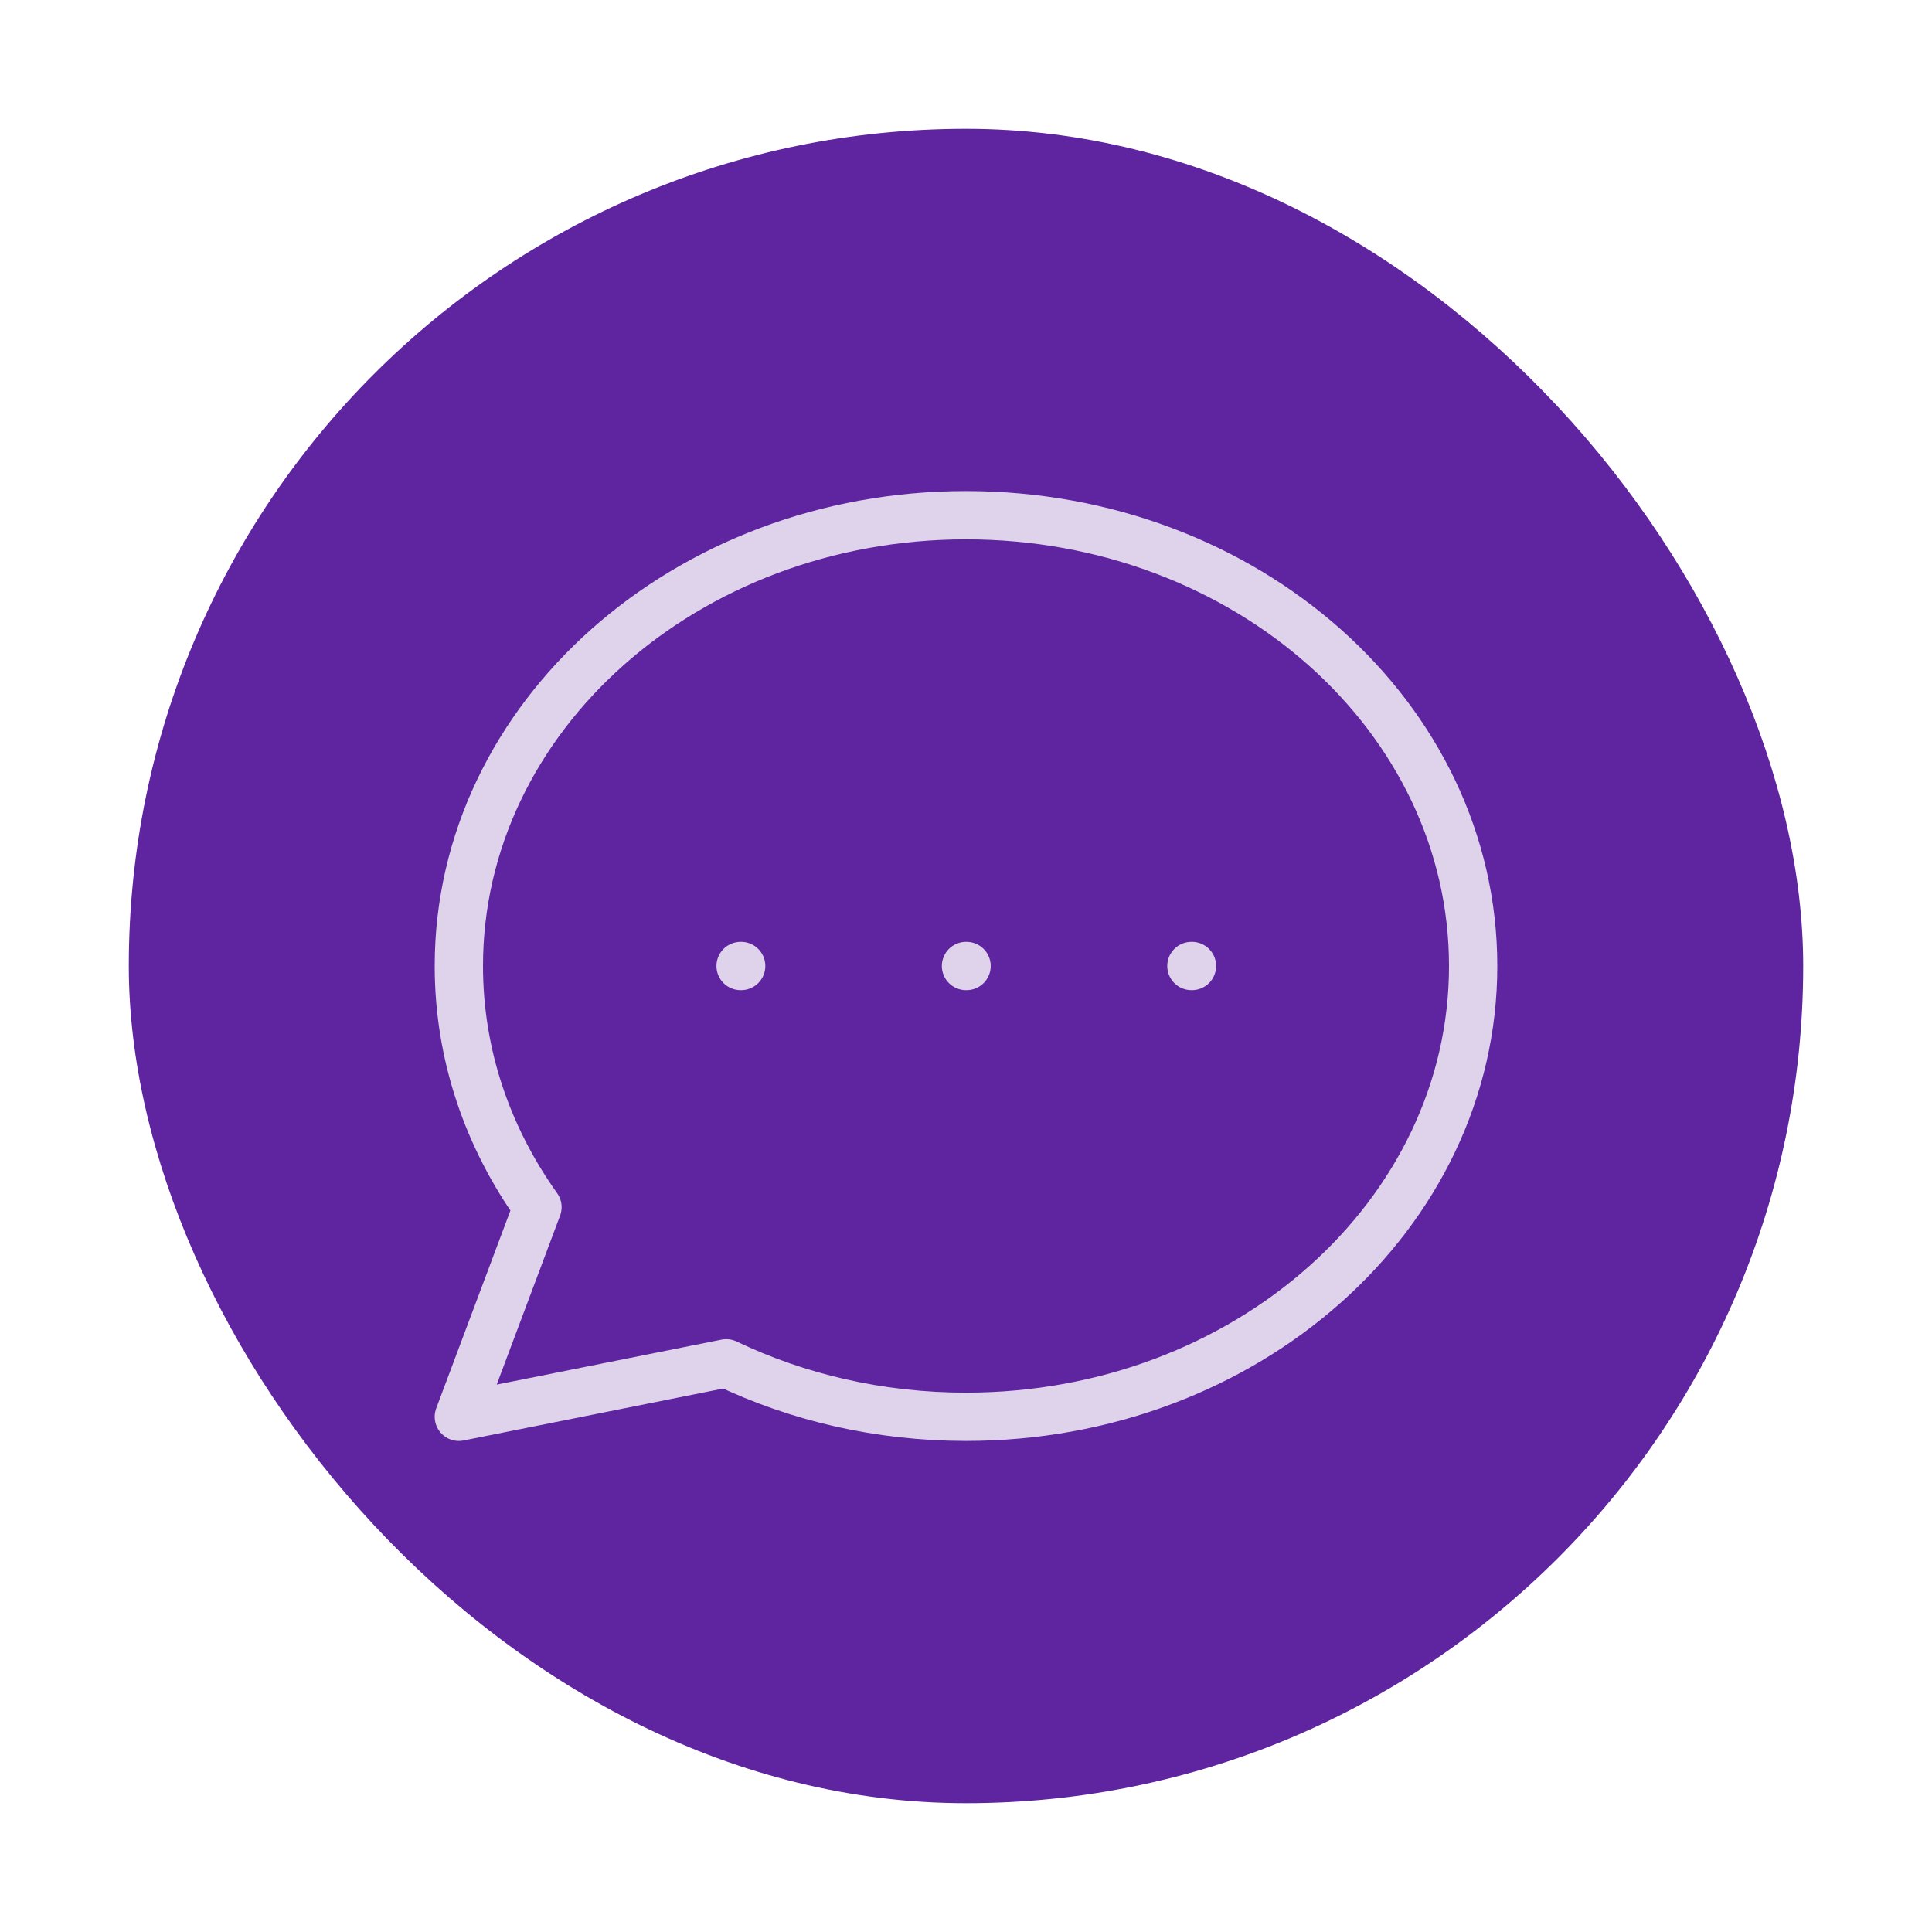 <svg width="120" height="120" viewBox="0 0 120 120" fill="none" xmlns="http://www.w3.org/2000/svg">
<rect x="8" y="8" width="104" height="104" rx="52" fill="#5F249F"/>
<path d="M46 60H46.035M60 60H60.035M74 60H74.035M91.5 60C91.5 75.464 77.397 88 60 88C54.613 88 49.541 86.798 45.106 84.679L28.5 88L33.383 74.98C30.291 70.648 28.5 65.51 28.5 60C28.5 44.536 42.603 32 60 32C77.397 32 91.5 44.536 91.5 60Z" stroke="#DFD3EC" stroke-width="3" stroke-linecap="round" stroke-linejoin="round"/>
</svg>
